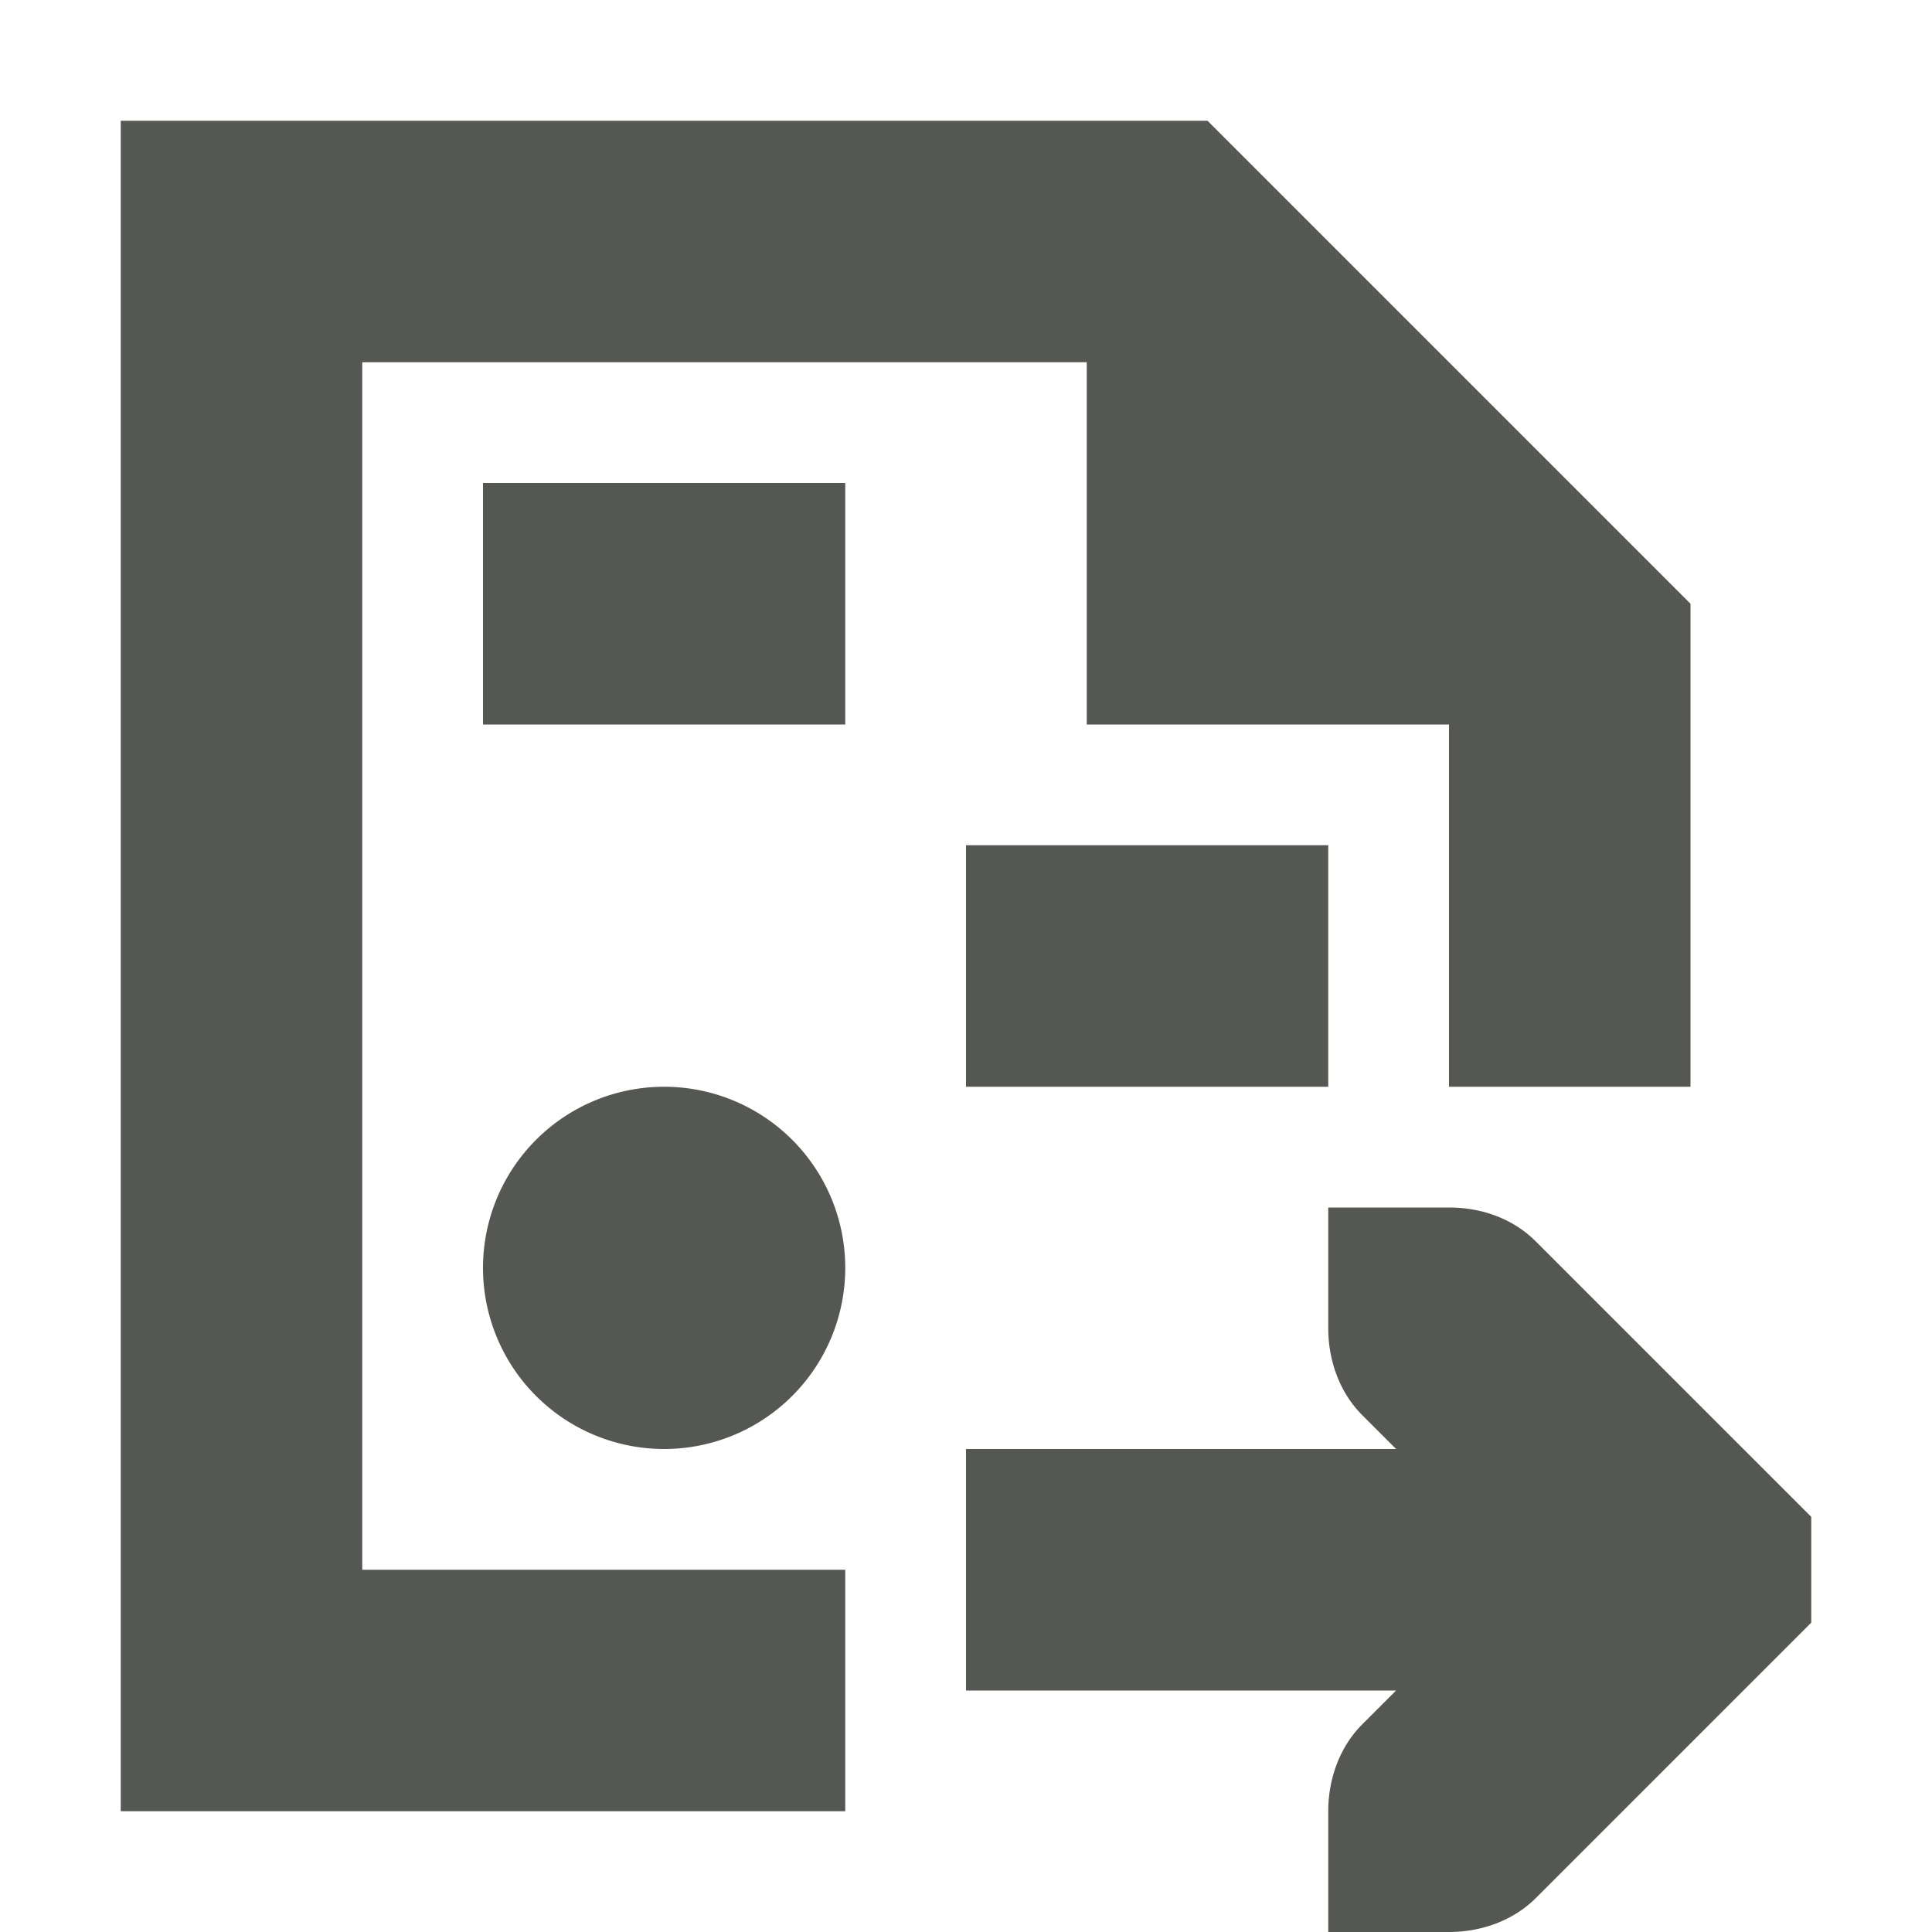 <svg viewBox="0 0 16 16" xmlns="http://www.w3.org/2000/svg">
  <path
     style="fill:#555753"
     d="M 1 1 L 1 15 L 7 15 L 7 13 L 3 13 L 3 3 L 9 3 L 9 6 L 12 6 L 12 9 L 14 9 L 14 6 L 14 5 L 10 1 L 1 1 z M 4 4 L 4 6 L 7 6 L 7 4 L 4 4 z M 8 7 L 8 9 L 11 9 L 11 7 L 8 7 z M 5.5 9 A 1.5 1.5 0 0 0 4 10.5 A 1.5 1.5 0 0 0 5.5 12 A 1.5 1.5 0 0 0 7 10.5 A 1.5 1.5 0 0 0 5.5 9 z M 11 10 L 11 11 C 11 11.265 11.093 11.531 11.281 11.719 L 11.562 12 L 8 12 L 8 14 L 11.562 14 L 11.281 14.281 C 11.093 14.469 11 14.735 11 15 L 11 16 L 12 16 C 12.265 16 12.531 15.907 12.719 15.719 L 14.719 13.719 L 15 13.438 L 15 12.562 L 14.719 12.281 L 12.719 10.281 C 12.531 10.093 12.272 10 12 10 L 11 10 z "
     />
</svg>
